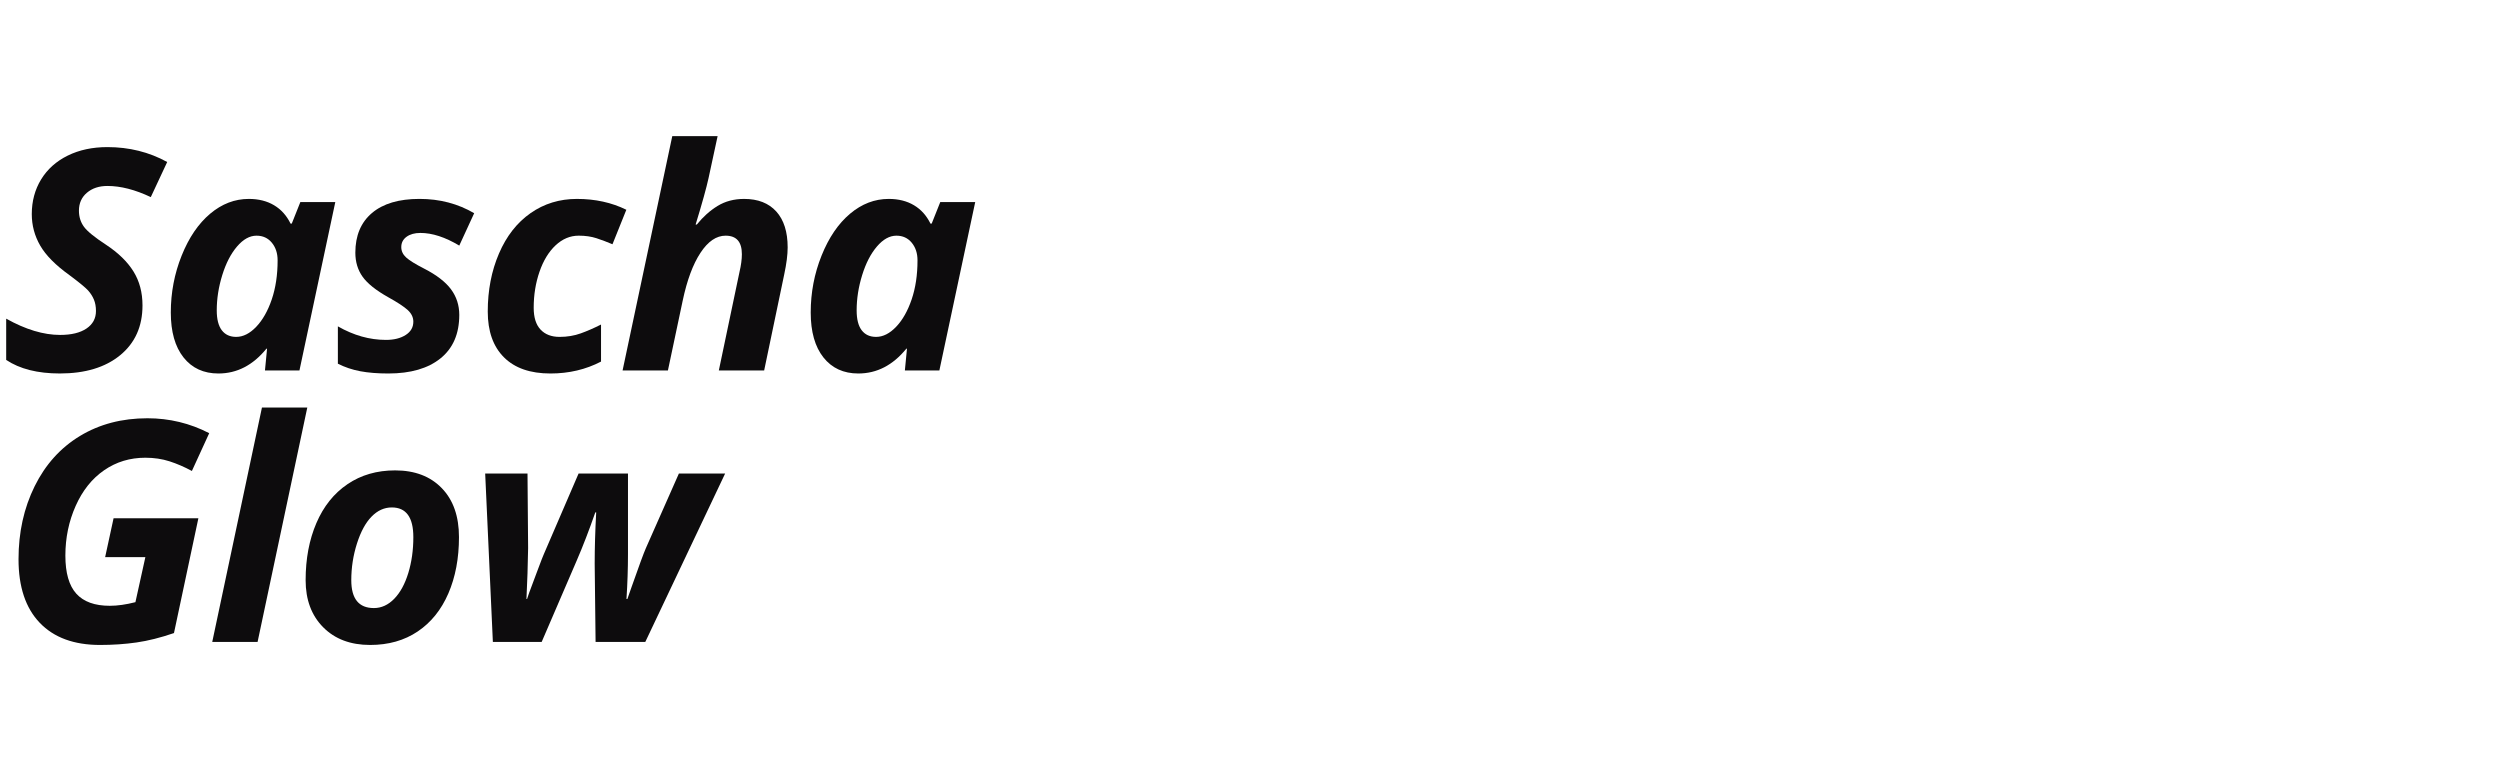 <?xml version="1.0" encoding="utf-8"?>
<!-- Generator: Adobe Illustrator 15.0.0, SVG Export Plug-In . SVG Version: 6.00 Build 0)  -->
<!DOCTYPE svg PUBLIC "-//W3C//DTD SVG 1.1//EN" "http://www.w3.org/Graphics/SVG/1.1/DTD/svg11.dtd">
<svg version="1.1" id="Ebene_1" xmlns="http://www.w3.org/2000/svg" xmlns:xlink="http://www.w3.org/1999/xlink" x="0px" y="0px"
	 width="293.5px" height="90px" viewBox="0 0 293.5 90" enable-background="new 0 0 293.5 90" xml:space="preserve">
<g>
	<path fill="#0D0C0D" d="M16.729,35.854c0,2.464-0.873,4.412-2.617,5.845c-1.745,1.433-4.109,2.148-7.091,2.148
		c-2.605,0-4.704-0.53-6.295-1.591v-4.845c2.275,1.273,4.386,1.91,6.331,1.91c1.32,0,2.352-0.25,3.095-0.751s1.114-1.188,1.114-2.06
		c0-0.507-0.08-0.952-0.239-1.335c-0.159-0.383-0.386-0.74-0.681-1.07c-0.295-0.33-1.026-0.931-2.193-1.804
		c-1.627-1.167-2.771-2.322-3.431-3.466c-0.661-1.144-0.99-2.375-0.99-3.696c0-1.521,0.365-2.879,1.096-4.076
		c0.731-1.196,1.771-2.127,3.121-2.794c1.35-0.666,2.903-0.999,4.66-0.999c2.558,0,4.898,0.583,7.021,1.75l-1.927,4.121
		c-1.839-0.873-3.537-1.309-5.093-1.309c-0.979,0-1.78,0.265-2.405,0.796c-0.625,0.53-0.938,1.232-0.938,2.104
		c0,0.719,0.195,1.347,0.584,1.883c0.389,0.537,1.261,1.247,2.617,2.131c1.426,0.943,2.493,1.984,3.201,3.122
		C16.375,33.005,16.729,34.334,16.729,35.854z"/>
	<path fill="#0D0C0D" d="M25.642,43.848c-1.733,0-3.098-0.627-4.094-1.883c-0.997-1.255-1.495-3.015-1.495-5.278
		c0-2.334,0.425-4.56,1.273-6.676s1.963-3.755,3.342-4.916s2.894-1.742,4.545-1.742c1.143,0,2.131,0.248,2.962,0.743
		c0.831,0.495,1.477,1.214,1.937,2.157h0.141l1.008-2.529h4.103l-4.209,19.771h-4.049l0.248-2.564h-0.071
		C29.703,42.875,27.823,43.848,25.642,43.848z M27.729,39.551c0.813,0,1.598-0.395,2.352-1.185c0.754-0.79,1.362-1.859,1.822-3.209
		c0.459-1.35,0.689-2.879,0.689-4.589c0-0.837-0.227-1.53-0.681-2.078c-0.454-0.548-1.052-0.822-1.795-0.822
		c-0.802,0-1.565,0.424-2.29,1.273c-0.725,0.849-1.303,1.969-1.733,3.36s-0.646,2.771-0.646,4.138c0,1.038,0.198,1.815,0.593,2.334
		C26.435,39.292,26.998,39.551,27.729,39.551z"/>
	<path fill="#0D0C0D" d="M53.919,36.969c0,2.217-0.734,3.917-2.202,5.102c-1.467,1.185-3.51,1.777-6.127,1.777
		c-1.261,0-2.36-0.088-3.298-0.265c-0.937-0.177-1.812-0.471-2.626-0.884v-4.385c1.851,1.061,3.731,1.591,5.641,1.591
		c0.943,0,1.715-0.191,2.316-0.575c0.602-0.383,0.902-0.905,0.902-1.565c0-0.507-0.218-0.961-0.654-1.362
		c-0.436-0.4-1.208-0.908-2.316-1.521c-1.427-0.802-2.423-1.601-2.989-2.396c-0.565-0.795-0.849-1.736-0.849-2.82
		c0-2.004,0.651-3.557,1.954-4.66s3.163-1.654,5.579-1.654c2.37,0,4.509,0.561,6.419,1.68l-1.751,3.802
		c-1.65-0.991-3.171-1.486-4.562-1.486c-0.672,0-1.214,0.15-1.627,0.451c-0.413,0.301-0.619,0.705-0.619,1.211
		c0,0.459,0.188,0.864,0.566,1.211c0.377,0.348,1.084,0.787,2.122,1.317c1.45,0.743,2.499,1.55,3.148,2.422
		C53.595,34.835,53.919,35.837,53.919,36.969z"/>
	<path fill="#0D0C0D" d="M64.619,43.848c-2.37,0-4.188-0.633-5.456-1.901c-1.268-1.267-1.901-3.056-1.901-5.367
		c0-2.499,0.439-4.771,1.318-6.817c0.878-2.045,2.113-3.625,3.705-4.739c1.591-1.114,3.407-1.671,5.447-1.671
		c2.146,0,4.079,0.425,5.8,1.273l-1.627,4.05c-0.637-0.271-1.262-0.507-1.875-0.708c-0.613-0.2-1.309-0.301-2.087-0.301
		c-1.002,0-1.907,0.377-2.714,1.132c-0.808,0.755-1.438,1.789-1.892,3.104c-0.454,1.315-0.681,2.727-0.681,4.235
		c0,1.132,0.268,1.983,0.805,2.555c0.537,0.572,1.282,0.858,2.237,0.858c0.896,0,1.727-0.139,2.493-0.416
		c0.766-0.277,1.556-0.622,2.37-1.035v4.35C68.769,43.382,66.788,43.848,64.619,43.848z"/>
	<path fill="#0D0C0D" d="M89.712,43.494H84.39l2.423-11.547c0.188-0.802,0.283-1.503,0.283-2.104c0-1.45-0.636-2.175-1.91-2.175
		c-1.085,0-2.069,0.672-2.953,2.016s-1.58,3.218-2.087,5.624l-1.733,8.188H73.09l5.835-27.516h5.323
		c-0.46,2.134-0.813,3.773-1.061,4.916c-0.248,1.144-0.755,2.965-1.521,5.464h0.142c0.73-0.908,1.544-1.636,2.44-2.184
		c0.896-0.548,1.933-0.823,3.112-0.823c1.627,0,2.885,0.493,3.775,1.477c0.891,0.984,1.336,2.39,1.336,4.217
		c0,0.861-0.136,1.922-0.407,3.183L89.712,43.494z"/>
	<path fill="#0D0C0D" d="M100.766,43.848c-1.733,0-3.098-0.627-4.094-1.883c-0.996-1.255-1.494-3.015-1.494-5.278
		c0-2.334,0.424-4.56,1.273-6.676c0.849-2.116,1.963-3.755,3.342-4.916s2.895-1.742,4.545-1.742c1.144,0,2.131,0.248,2.962,0.743
		c0.831,0.495,1.477,1.214,1.937,2.157h0.142l1.008-2.529h4.103l-4.209,19.771h-4.05l0.248-2.564h-0.071
		C104.827,42.875,102.946,43.848,100.766,43.848z M102.853,39.551c0.813,0,1.597-0.395,2.352-1.185
		c0.755-0.79,1.361-1.859,1.821-3.209c0.46-1.35,0.689-2.879,0.689-4.589c0-0.837-0.227-1.53-0.681-2.078
		c-0.454-0.548-1.052-0.822-1.795-0.822c-0.802,0-1.564,0.424-2.29,1.273c-0.725,0.849-1.303,1.969-1.732,3.36
		c-0.431,1.391-0.646,2.771-0.646,4.138c0,1.038,0.197,1.815,0.592,2.334C101.559,39.292,102.121,39.551,102.853,39.551z"/>
	<path fill="#0D0C0D" d="M13.333,60.846h9.956l-2.865,13.476c-1.58,0.542-3.044,0.91-4.395,1.104
		c-1.35,0.195-2.779,0.292-4.288,0.292c-3.054,0-5.412-0.866-7.074-2.6c-1.662-1.732-2.493-4.22-2.493-7.462
		c0-3.16,0.63-6.016,1.892-8.568c1.261-2.552,3.036-4.521,5.323-5.906c2.287-1.385,4.928-2.078,7.922-2.078
		c2.57,0,4.987,0.584,7.25,1.751l-2.034,4.438c-0.873-0.472-1.745-0.849-2.617-1.132c-0.873-0.282-1.822-0.424-2.847-0.424
		c-1.804,0-3.416,0.489-4.836,1.468c-1.421,0.979-2.535,2.372-3.342,4.182c-0.808,1.81-1.211,3.758-1.211,5.845
		c0,2.027,0.427,3.517,1.282,4.465c0.854,0.949,2.166,1.424,3.935,1.424c0.896,0,1.898-0.142,3.006-0.425l1.167-5.287h-4.722
		L13.333,60.846z"/>
	<path fill="#0D0C0D" d="M30.24,75.364h-5.323l5.835-27.516h5.323L30.24,75.364z"/>
	<path fill="#0D0C0D" d="M53.884,63.057c0,2.487-0.416,4.692-1.247,6.613c-0.832,1.922-2.031,3.41-3.599,4.465
		c-1.568,1.056-3.431,1.583-5.588,1.583c-2.299,0-4.135-0.692-5.508-2.078c-1.374-1.385-2.061-3.227-2.061-5.525
		c0-2.512,0.421-4.748,1.265-6.711c0.843-1.963,2.06-3.484,3.652-4.562c1.591-1.079,3.454-1.618,5.588-1.618
		c2.311,0,4.138,0.695,5.482,2.087C53.212,58.7,53.884,60.616,53.884,63.057z M48.526,63.057c0-2.322-0.843-3.484-2.529-3.484
		c-0.884,0-1.677,0.36-2.378,1.079c-0.702,0.719-1.273,1.774-1.715,3.165c-0.442,1.392-0.663,2.824-0.663,4.298
		c0,2.181,0.884,3.271,2.653,3.271c0.884,0,1.68-0.363,2.387-1.088c0.707-0.725,1.258-1.733,1.653-3.024
		C48.329,65.983,48.526,64.577,48.526,63.057z"/>
	<path fill="#0D0C0D" d="M69.888,60.156c-0.731,2.099-1.456,3.979-2.175,5.641l-4.121,9.567h-5.729l-0.902-19.771h4.969l0.071,8.754
		l-0.071,2.953l-0.124,3.023h0.071c0.071-0.235,0.153-0.48,0.248-0.733c0.094-0.254,0.395-1.059,0.902-2.414
		s0.778-2.058,0.813-2.104l4.085-9.479h5.8v9.479c0,1.674-0.059,3.425-0.177,5.252h0.106l0.495-1.415
		c0.861-2.451,1.421-3.973,1.68-4.562l3.873-8.754h5.429l-9.373,19.771h-5.835l-0.106-9.195c0-1.827,0.059-3.832,0.177-6.013H69.888
		z"/>
</g>
</svg>
